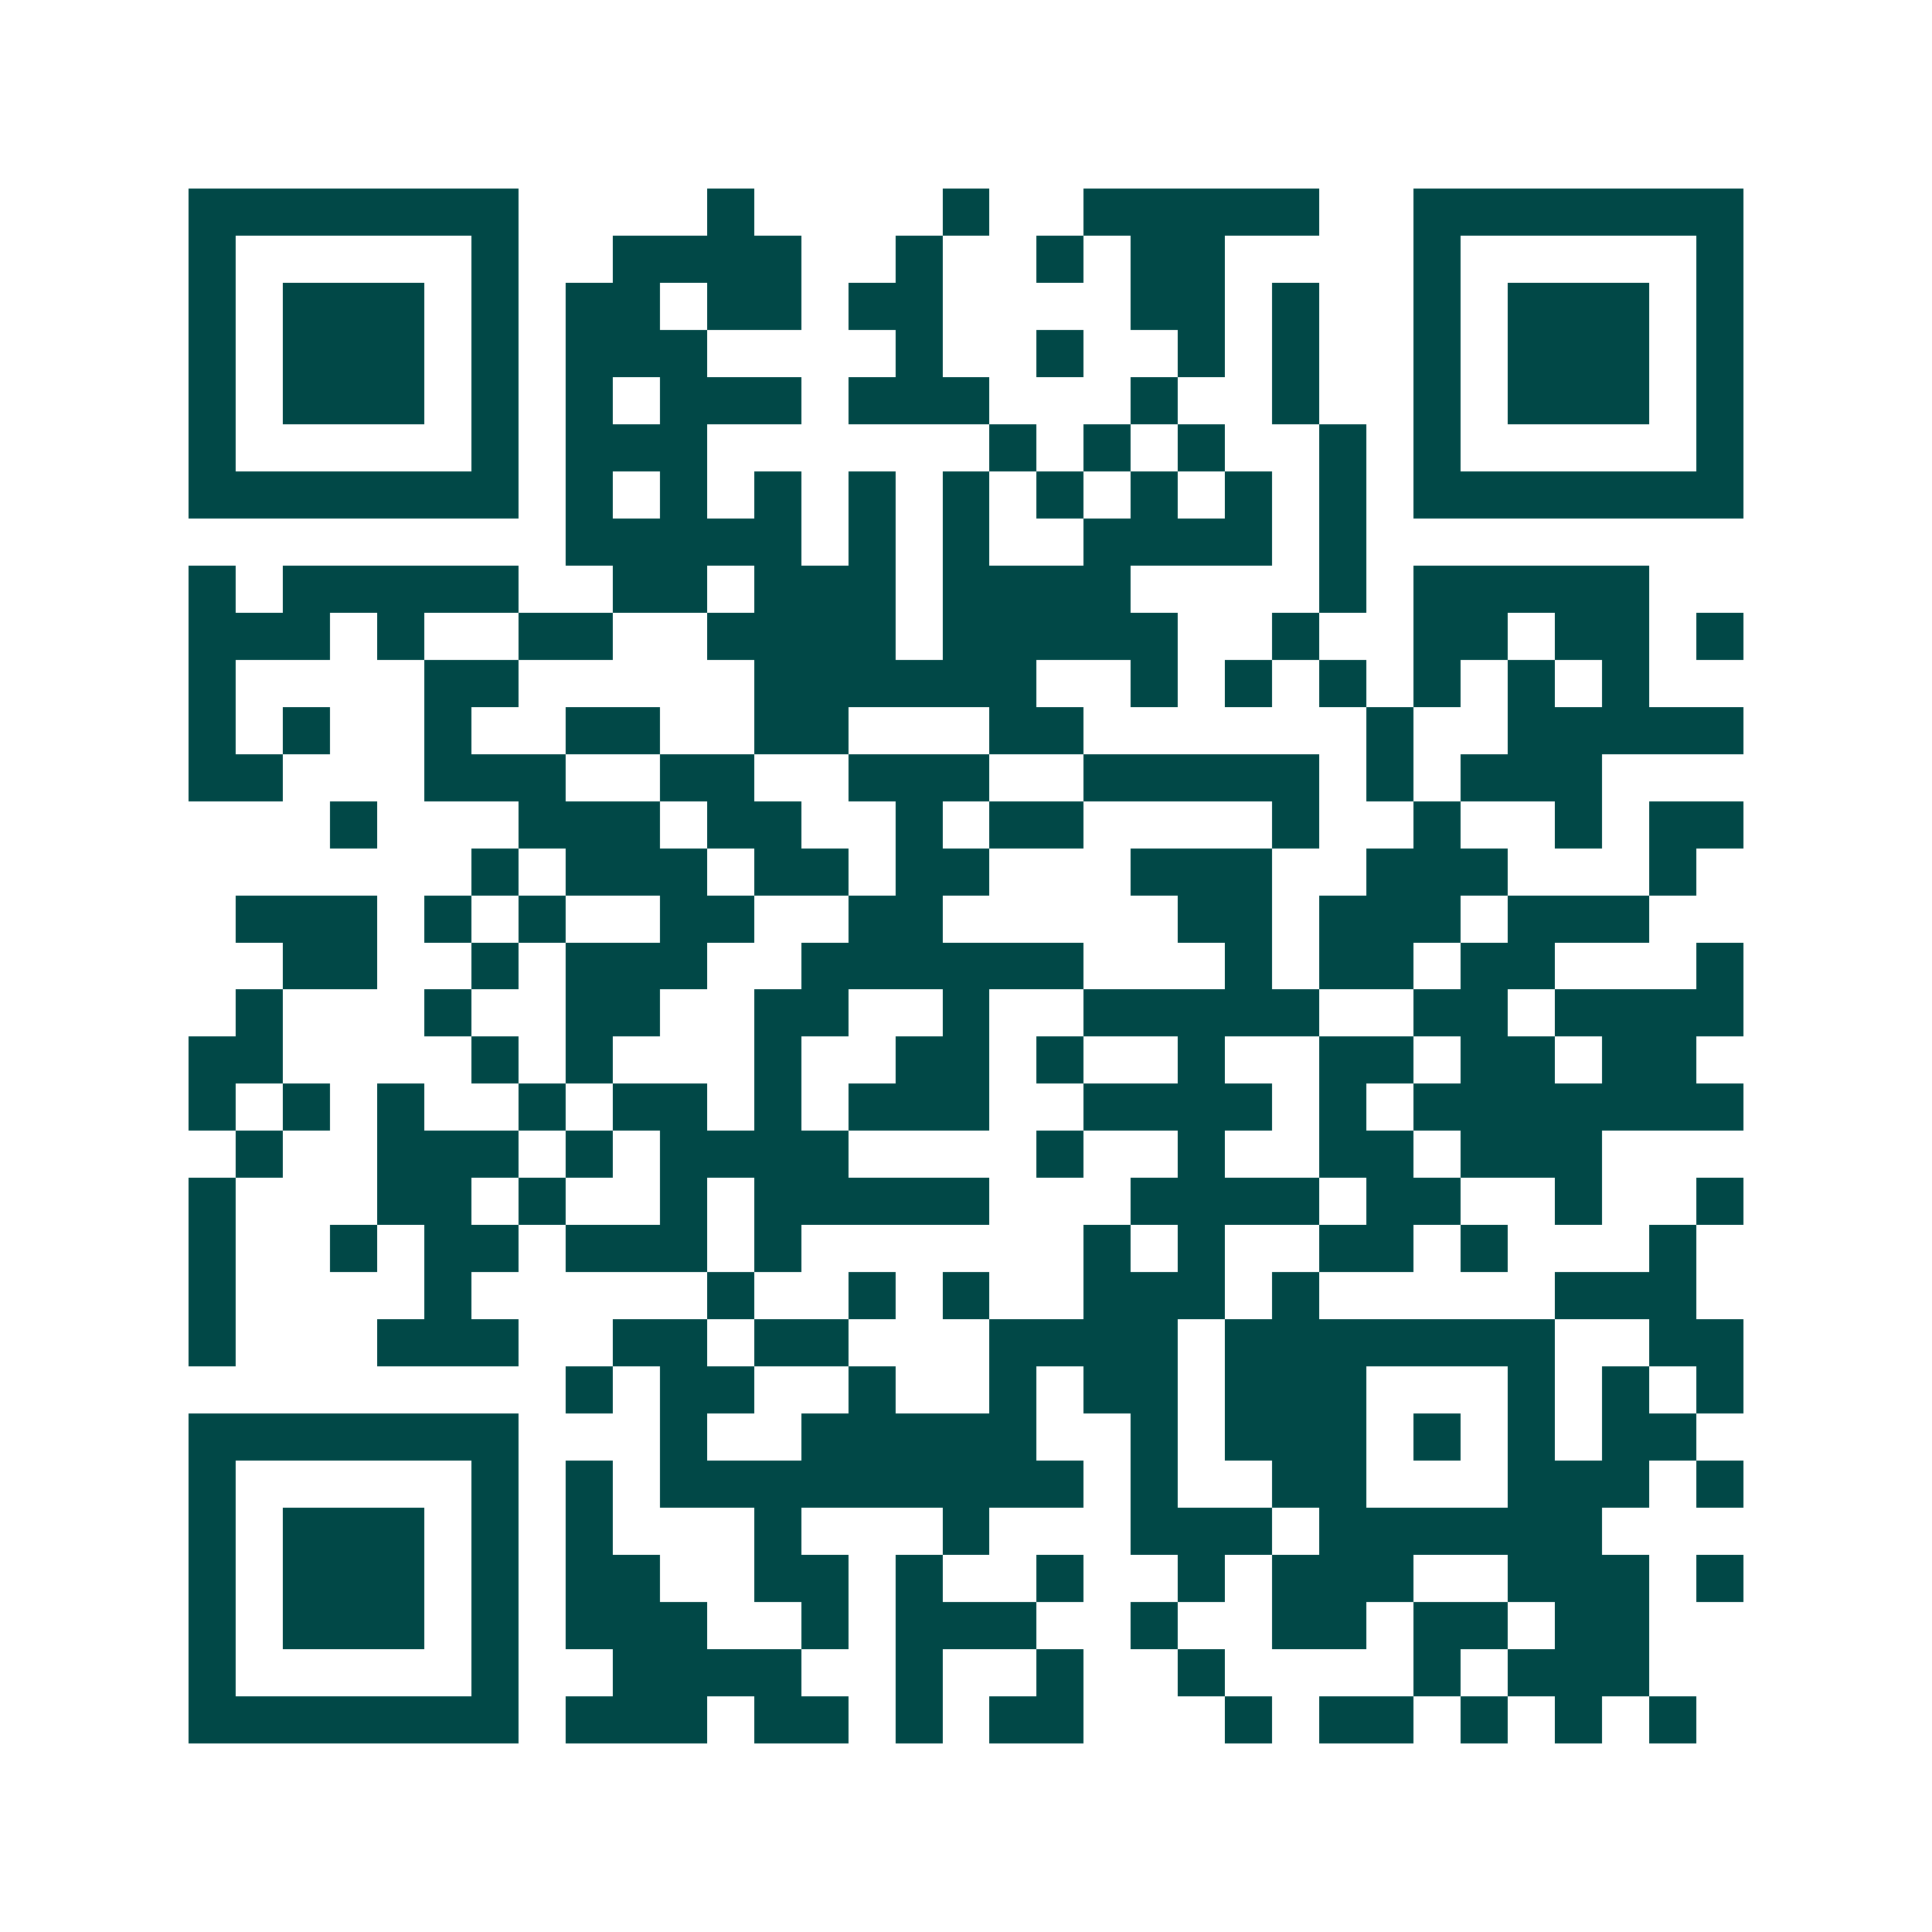 <svg xmlns="http://www.w3.org/2000/svg" width="200" height="200" viewBox="0 0 41 41" shape-rendering="crispEdges"><path fill="#ffffff" d="M0 0h41v41H0z"/><path stroke="#014847" d="M4 4.5h7m4 0h1m4 0h1m2 0h5m2 0h7M4 5.5h1m5 0h1m2 0h4m2 0h1m2 0h1m1 0h2m4 0h1m5 0h1M4 6.5h1m1 0h3m1 0h1m1 0h2m1 0h2m1 0h2m4 0h2m1 0h1m2 0h1m1 0h3m1 0h1M4 7.5h1m1 0h3m1 0h1m1 0h3m4 0h1m2 0h1m2 0h1m1 0h1m2 0h1m1 0h3m1 0h1M4 8.5h1m1 0h3m1 0h1m1 0h1m1 0h3m1 0h3m3 0h1m2 0h1m2 0h1m1 0h3m1 0h1M4 9.5h1m5 0h1m1 0h3m6 0h1m1 0h1m1 0h1m2 0h1m1 0h1m5 0h1M4 10.5h7m1 0h1m1 0h1m1 0h1m1 0h1m1 0h1m1 0h1m1 0h1m1 0h1m1 0h1m1 0h7M12 11.5h5m1 0h1m1 0h1m2 0h4m1 0h1M4 12.5h1m1 0h5m2 0h2m1 0h3m1 0h4m4 0h1m1 0h5M4 13.5h3m1 0h1m2 0h2m2 0h4m1 0h5m2 0h1m2 0h2m1 0h2m1 0h1M4 14.5h1m4 0h2m5 0h6m2 0h1m1 0h1m1 0h1m1 0h1m1 0h1m1 0h1M4 15.5h1m1 0h1m2 0h1m2 0h2m2 0h2m3 0h2m6 0h1m2 0h5M4 16.5h2m3 0h3m2 0h2m2 0h3m2 0h5m1 0h1m1 0h3M7 17.5h1m3 0h3m1 0h2m2 0h1m1 0h2m4 0h1m2 0h1m2 0h1m1 0h2M10 18.5h1m1 0h3m1 0h2m1 0h2m3 0h3m2 0h3m3 0h1M5 19.5h3m1 0h1m1 0h1m2 0h2m2 0h2m5 0h2m1 0h3m1 0h3M6 20.5h2m2 0h1m1 0h3m2 0h6m3 0h1m1 0h2m1 0h2m3 0h1M5 21.5h1m3 0h1m2 0h2m2 0h2m2 0h1m2 0h5m2 0h2m1 0h4M4 22.5h2m4 0h1m1 0h1m3 0h1m2 0h2m1 0h1m2 0h1m2 0h2m1 0h2m1 0h2M4 23.5h1m1 0h1m1 0h1m2 0h1m1 0h2m1 0h1m1 0h3m2 0h4m1 0h1m1 0h7M5 24.5h1m2 0h3m1 0h1m1 0h4m4 0h1m2 0h1m2 0h2m1 0h3M4 25.5h1m3 0h2m1 0h1m2 0h1m1 0h5m3 0h4m1 0h2m2 0h1m2 0h1M4 26.5h1m2 0h1m1 0h2m1 0h3m1 0h1m6 0h1m1 0h1m2 0h2m1 0h1m3 0h1M4 27.5h1m4 0h1m5 0h1m2 0h1m1 0h1m2 0h3m1 0h1m5 0h3M4 28.5h1m3 0h3m2 0h2m1 0h2m3 0h4m1 0h7m2 0h2M12 29.5h1m1 0h2m2 0h1m2 0h1m1 0h2m1 0h3m3 0h1m1 0h1m1 0h1M4 30.5h7m3 0h1m2 0h5m2 0h1m1 0h3m1 0h1m1 0h1m1 0h2M4 31.5h1m5 0h1m1 0h1m1 0h9m1 0h1m2 0h2m3 0h3m1 0h1M4 32.5h1m1 0h3m1 0h1m1 0h1m3 0h1m3 0h1m3 0h3m1 0h6M4 33.5h1m1 0h3m1 0h1m1 0h2m2 0h2m1 0h1m2 0h1m2 0h1m1 0h3m2 0h3m1 0h1M4 34.5h1m1 0h3m1 0h1m1 0h3m2 0h1m1 0h3m2 0h1m2 0h2m1 0h2m1 0h2M4 35.5h1m5 0h1m2 0h4m2 0h1m2 0h1m2 0h1m4 0h1m1 0h3M4 36.5h7m1 0h3m1 0h2m1 0h1m1 0h2m3 0h1m1 0h2m1 0h1m1 0h1m1 0h1"/></svg>
